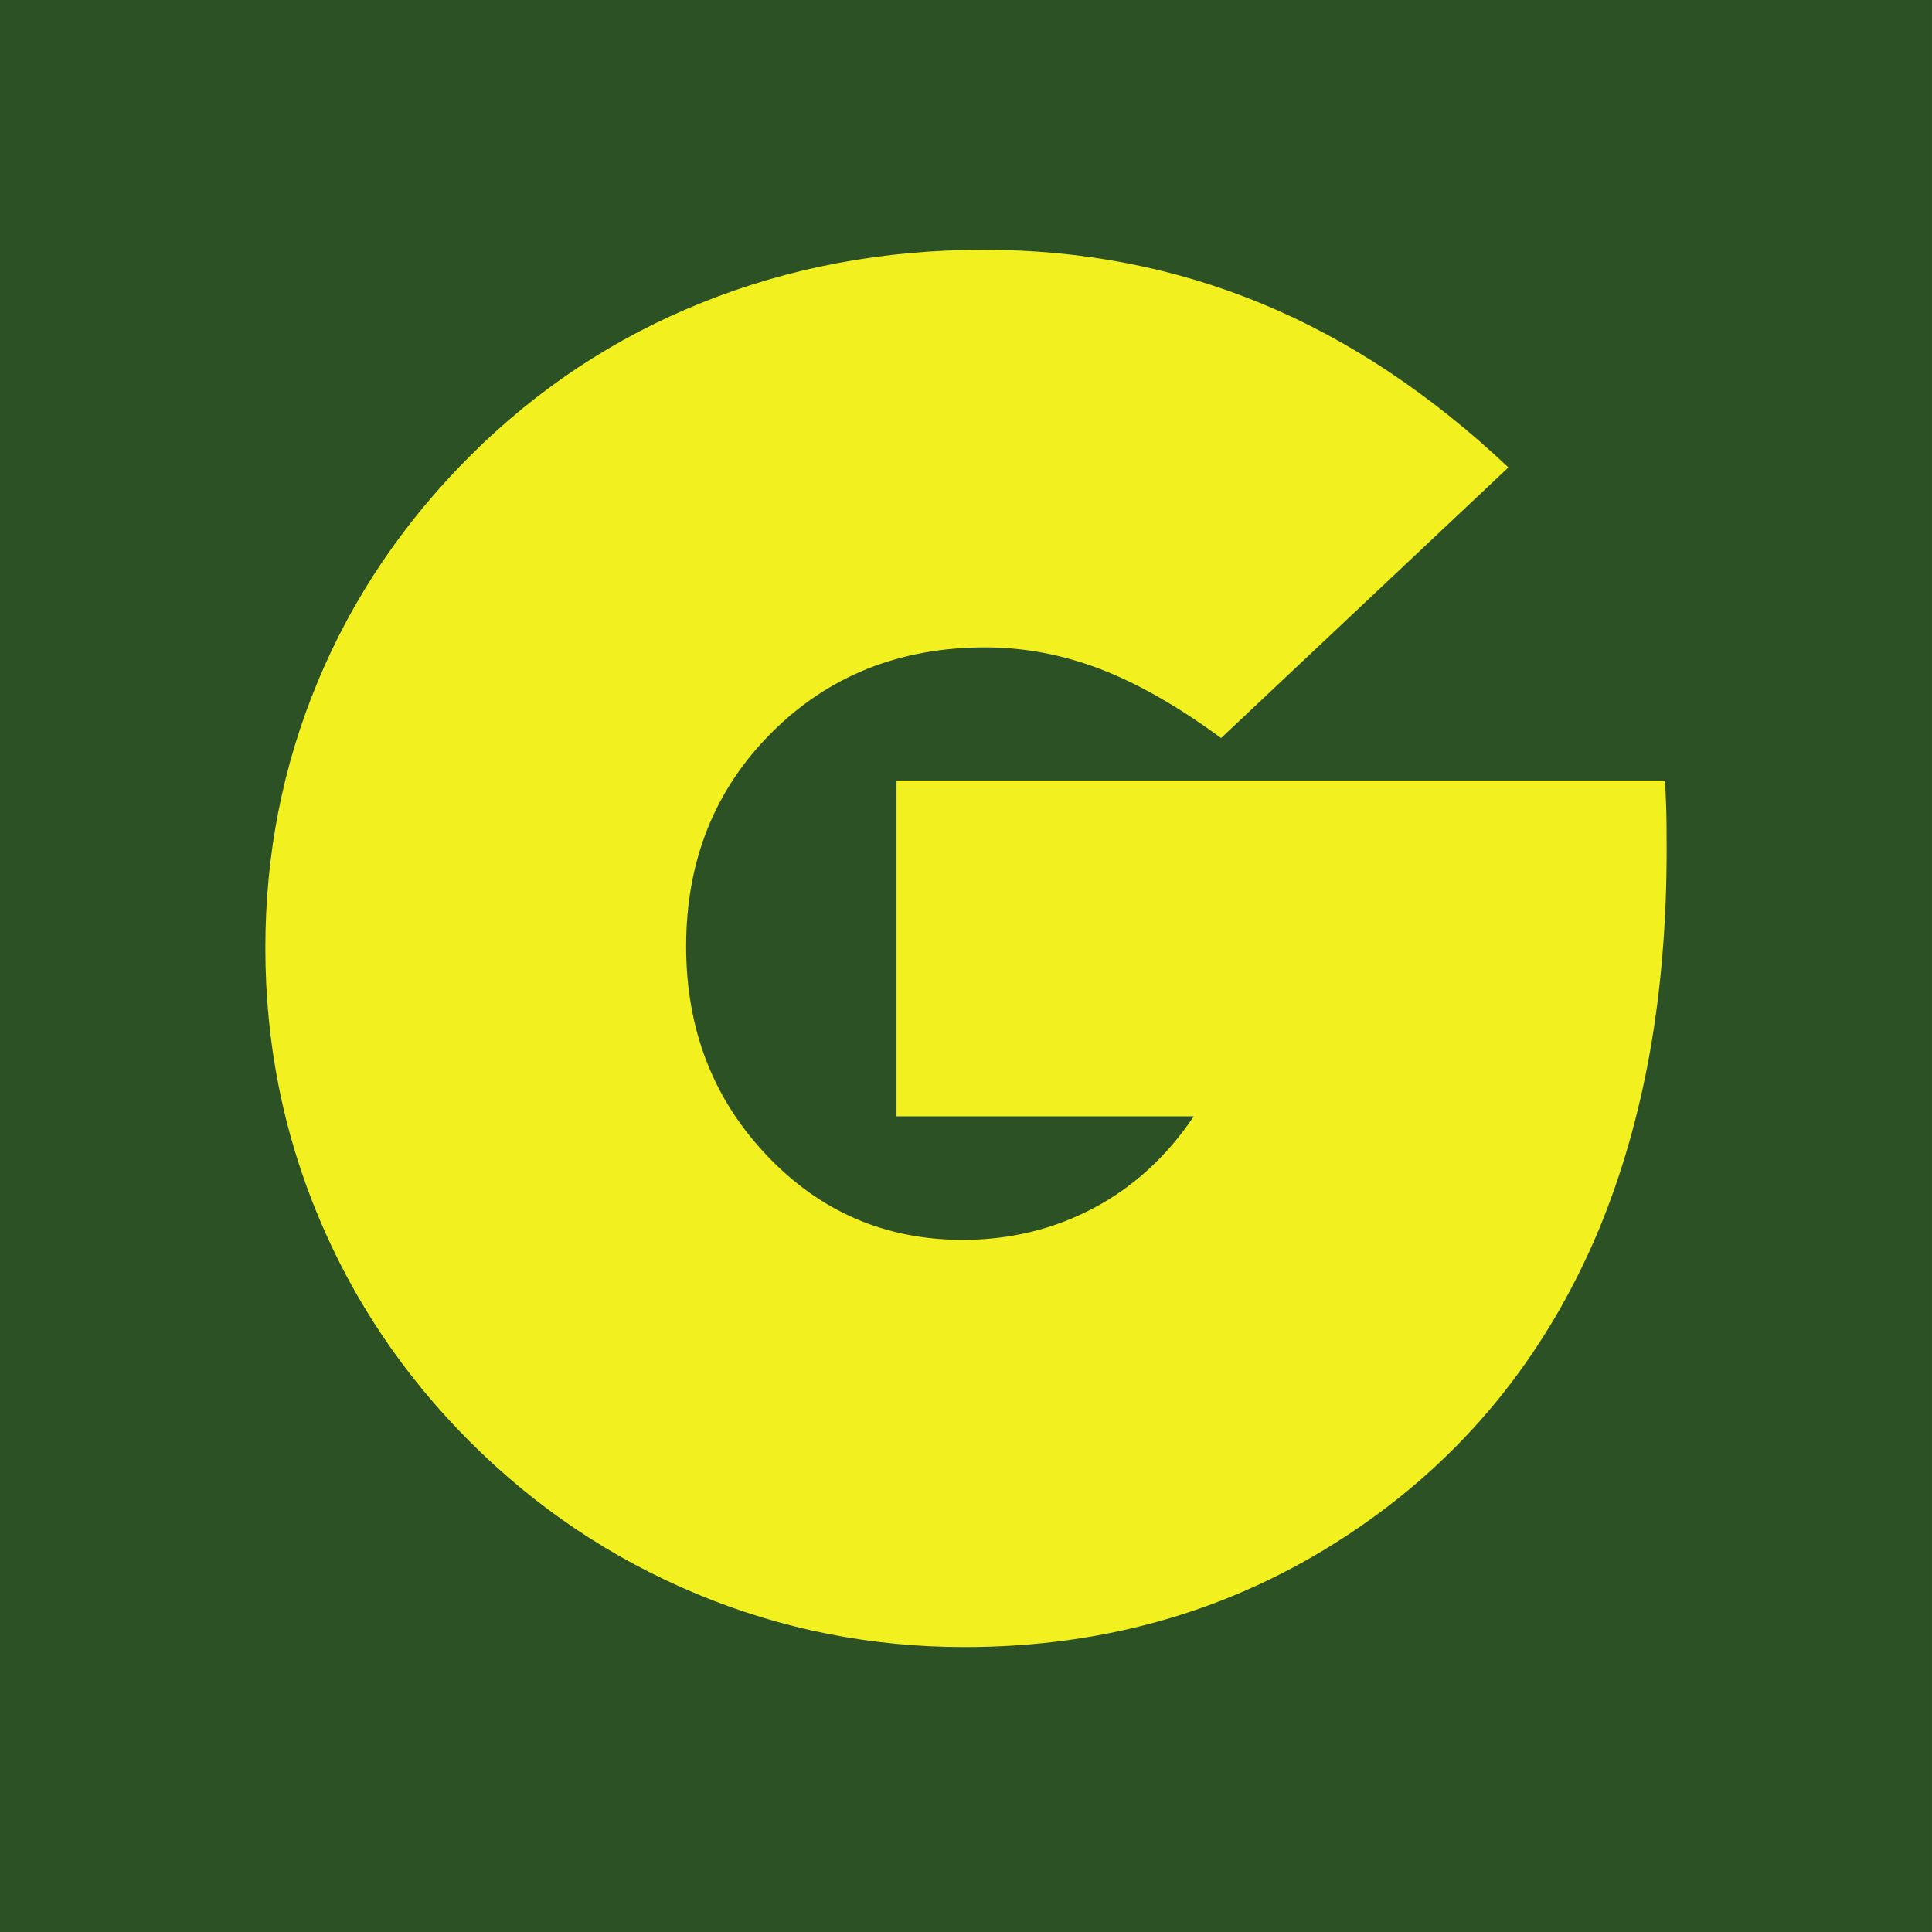 <?xml version="1.0" encoding="UTF-8" standalone="no"?>
<svg xmlns:dc="http://purl.org/dc/elements/1.1/" xmlns:cc="http://creativecommons.org/ns#" xmlns:rdf="http://www.w3.org/1999/02/22-rdf-syntax-ns#" xmlns:svg="http://www.w3.org/2000/svg" xmlns="http://www.w3.org/2000/svg" viewBox="0 0 123.275 123.275" height="123.275" width="123.275" xml:space="preserve" version="1.1" id="svg2">
  <defs id="defs6"></defs>
  <g transform="matrix(1.25,0,0,-1.25,0,123.275)" id="g10">
    <g transform="scale(0.1,0.1)" id="g12">
      <path id="path14" style="fill:#2b5124;fill-opacity:1;fill-rule:nonzero;stroke:none" d="m 0,0 986.191,0 0,986.215 L 0,986.215 0,0 Z"></path>
      <path id="path16" style="fill:#f3f01f;fill-opacity:1;fill-rule:nonzero;stroke:none" d="m 849.797,587.777 c 0.308,-3.851 0.574,-8.261 0.699,-13.222 0.188,-4.981 0.246,-12.414 0.246,-22.364 0,-36.855 -2.883,-71.386 -8.64,-103.613 -5.774,-32.199 -14.457,-62.246 -25.989,-90.144 -27.566,-65.707 -70.3,-117.637 -128.203,-155.778 -57.859,-38.152 -123.055,-57.215 -195.539,-57.215 -47.769,0 -93.406,9.051 -136.851,27.176 -43.457,18.117 -82.024,44.004 -115.684,77.672 -33.664,33.664 -59.481,72.066 -77.441,115.184 -17.965,43.14 -26.946,88.75 -26.946,136.851 0,47.75 8.899,93.051 26.707,135.84 17.801,42.809 43.696,81.211 77.68,115.188 34.305,34.304 73.836,60.453 118.582,78.41 44.727,17.957 92.59,26.933 143.594,26.933 50.371,0 97.644,-9.144 141.914,-27.425 44.258,-18.266 86.242,-46.149 126.047,-83.661 L 623.32,609.457 c -21.855,16.063 -42.382,27.801 -61.648,35.211 -19.262,7.371 -38.859,11.078 -58.774,11.078 -43.66,0 -80.015,-14.516 -109.07,-43.566 -29.055,-29.059 -43.586,-65.442 -43.586,-109.094 0,-42.051 13.645,-77.551 40.949,-106.434 27.286,-28.914 60.684,-43.347 100.176,-43.347 24.071,0 46.309,5.371 66.699,16.125 20.403,10.765 37.469,26.375 51.289,46.922 l -151.726,0 0,171.425 392.168,0"></path>
    </g>
  </g>
</svg>
